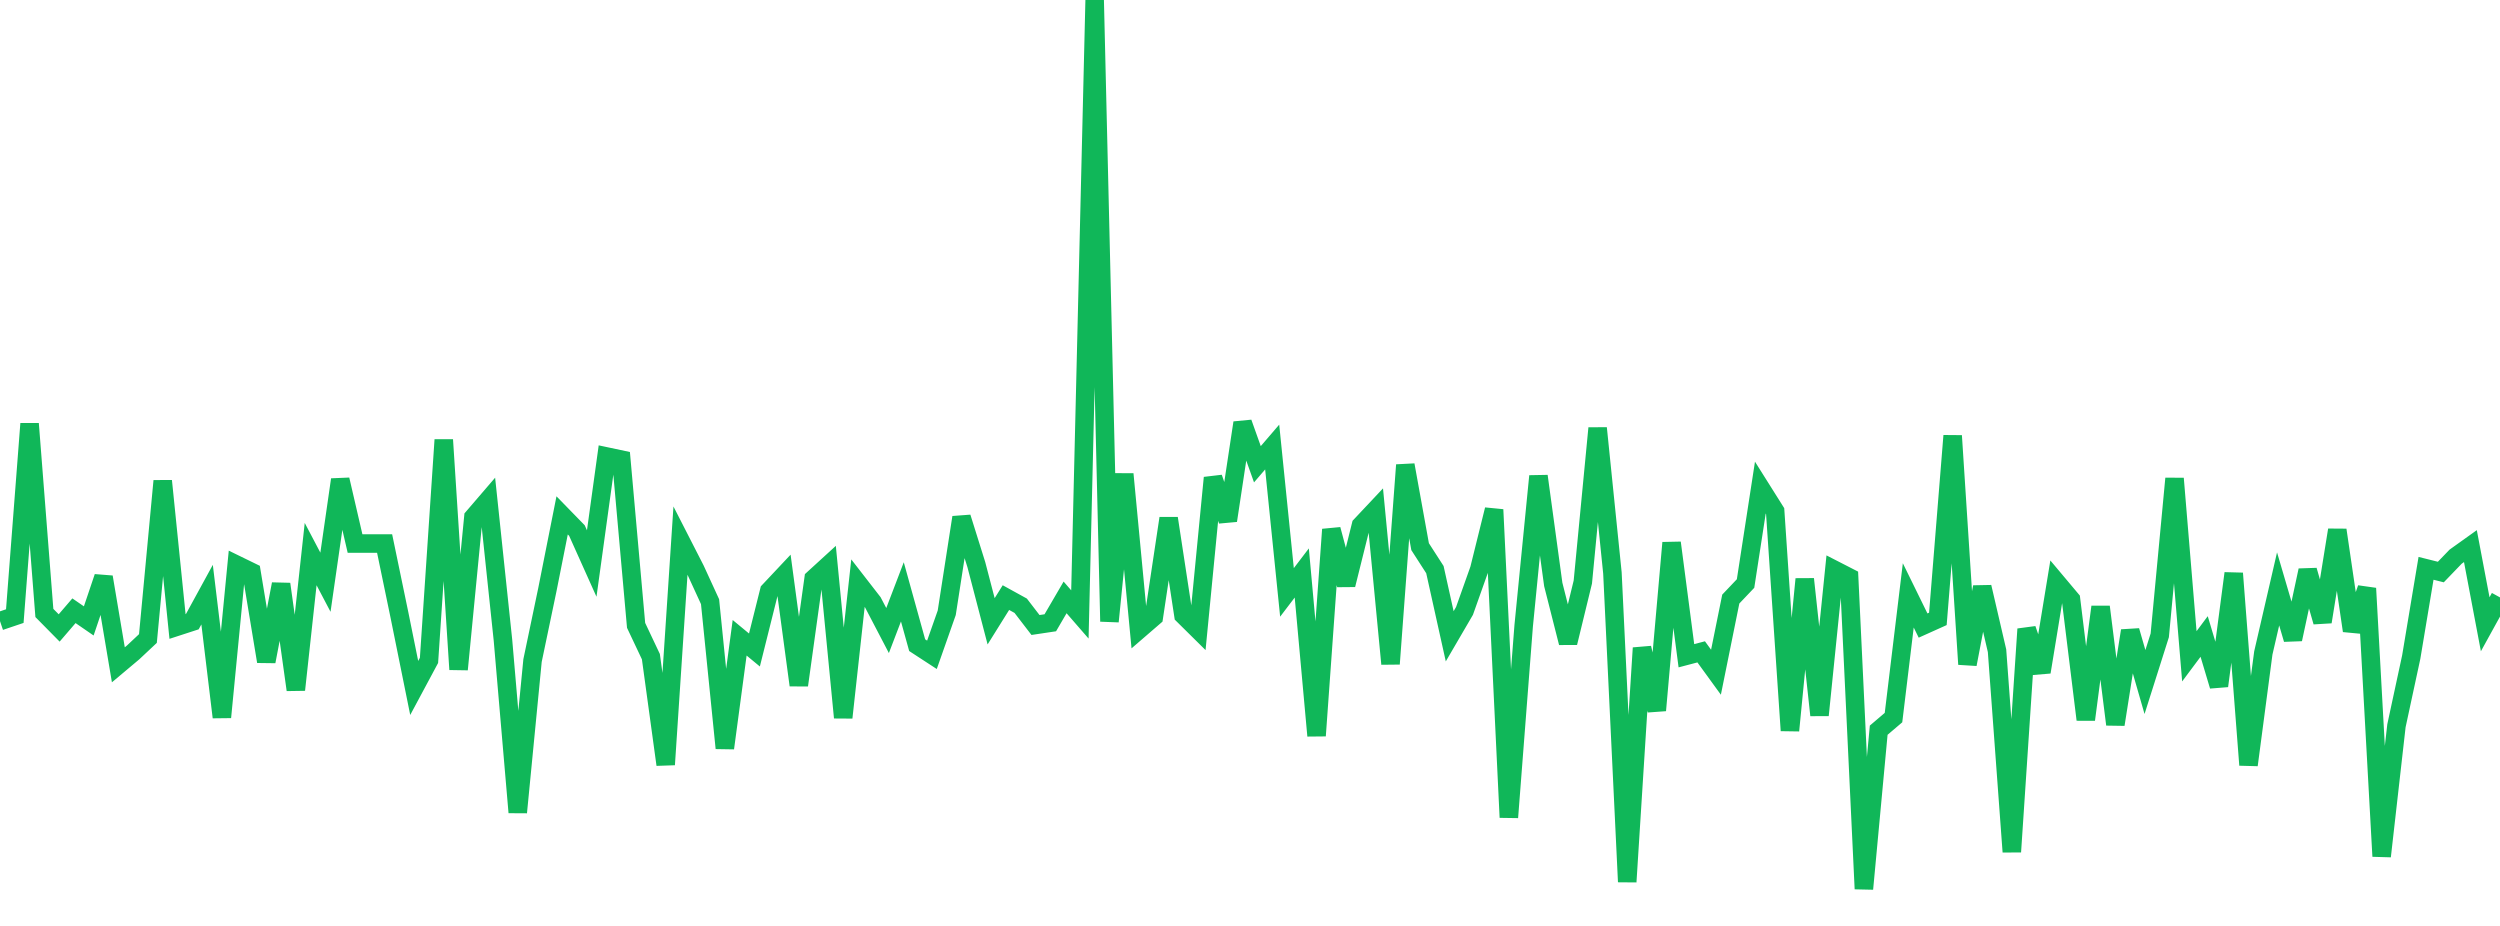 <?xml version="1.0" standalone="no"?>
<!DOCTYPE svg PUBLIC "-//W3C//DTD SVG 1.1//EN" "http://www.w3.org/Graphics/SVG/1.1/DTD/svg11.dtd">
<svg width="135" height="50" viewBox="0 0 135 50" preserveAspectRatio="none" class="sparkline" xmlns="http://www.w3.org/2000/svg"
xmlns:xlink="http://www.w3.org/1999/xlink"><path  class="sparkline--line" d="M 0 33.54 L 0 33.54 L 0.799 33.27 L 1.598 22.88 L 2.396 33.1 L 3.195 33.91 L 3.994 32.98 L 4.793 33.53 L 5.592 31.16 L 6.391 35.9 L 7.189 35.23 L 7.988 34.48 L 8.787 25.97 L 9.586 33.83 L 10.385 33.57 L 11.183 32.11 L 11.982 38.73 L 12.781 30.5 L 13.58 30.89 L 14.379 35.72 L 15.178 31.54 L 15.976 37.25 L 16.775 29.92 L 17.574 31.44 L 18.373 25.9 L 19.172 29.35 L 19.97 29.35 L 20.769 29.35 L 21.568 33.2 L 22.367 37.15 L 23.166 35.66 L 23.964 23.75 L 24.763 36.15 L 25.562 27.93 L 26.361 27 L 27.16 34.57 L 27.959 43.87 L 28.757 35.67 L 29.556 31.85 L 30.355 27.83 L 31.154 28.65 L 31.953 30.43 L 32.751 24.65 L 33.55 24.82 L 34.349 33.77 L 35.148 35.46 L 35.947 41.29 L 36.746 29.19 L 37.544 30.75 L 38.343 32.49 L 39.142 40.4 L 39.941 34.44 L 40.74 35.1 L 41.538 31.91 L 42.337 31.06 L 43.136 37 L 43.935 31.25 L 44.734 30.52 L 45.533 38.75 L 46.331 31.49 L 47.13 32.52 L 47.929 34.05 L 48.728 31.96 L 49.527 34.84 L 50.325 35.36 L 51.124 33.09 L 51.923 27.94 L 52.722 30.49 L 53.521 33.55 L 54.32 32.27 L 55.118 32.71 L 55.917 33.75 L 56.716 33.63 L 57.515 32.26 L 58.314 33.18 L 59.112 0 L 59.911 33.56 L 60.71 25.6 L 61.509 34 L 62.308 33.31 L 63.107 27.99 L 63.905 33.22 L 64.704 34.01 L 65.503 25.8 L 66.302 28.11 L 67.101 22.83 L 67.899 25.07 L 68.698 24.14 L 69.497 31.99 L 70.296 30.94 L 71.095 39.73 L 71.893 28.59 L 72.692 31.58 L 73.491 28.37 L 74.29 27.52 L 75.089 35.85 L 75.888 25.11 L 76.686 29.52 L 77.485 30.76 L 78.284 34.36 L 79.083 32.99 L 79.882 30.74 L 80.68 27.52 L 81.479 44.14 L 82.278 33.8 L 83.077 25.71 L 83.876 31.56 L 84.675 34.71 L 85.473 31.43 L 86.272 23.12 L 87.071 30.94 L 87.87 47.62 L 88.669 34.99 L 89.467 38.36 L 90.266 29.31 L 91.065 35.41 L 91.864 35.2 L 92.663 36.3 L 93.462 32.35 L 94.26 31.51 L 95.059 26.33 L 95.858 27.6 L 96.657 39.45 L 97.456 31.27 L 98.254 38.62 L 99.053 30.77 L 99.852 31.18 L 100.651 48 L 101.45 39.43 L 102.249 38.75 L 103.047 32.15 L 103.846 33.78 L 104.645 33.42 L 105.444 23.53 L 106.243 35.87 L 107.041 31.7 L 107.84 35.14 L 108.639 46 L 109.438 33.97 L 110.237 36.29 L 111.036 31.42 L 111.834 32.37 L 112.633 38.86 L 113.432 32.77 L 114.231 39.12 L 115.03 34.06 L 115.828 36.83 L 116.627 34.31 L 117.426 25.84 L 118.225 35.44 L 119.024 34.37 L 119.822 37.04 L 120.621 30.96 L 121.42 41.31 L 122.219 35.26 L 123.018 31.8 L 123.817 34.52 L 124.615 30.8 L 125.414 33.58 L 126.213 28.62 L 127.012 34.06 L 127.811 31.77 L 128.609 46.24 L 129.408 39.19 L 130.207 35.48 L 131.006 30.69 L 131.805 30.89 L 132.604 30.06 L 133.402 29.49 L 134.201 33.71 L 135 32.26" fill="none" stroke-width="1" stroke="#10b759"></path></svg>